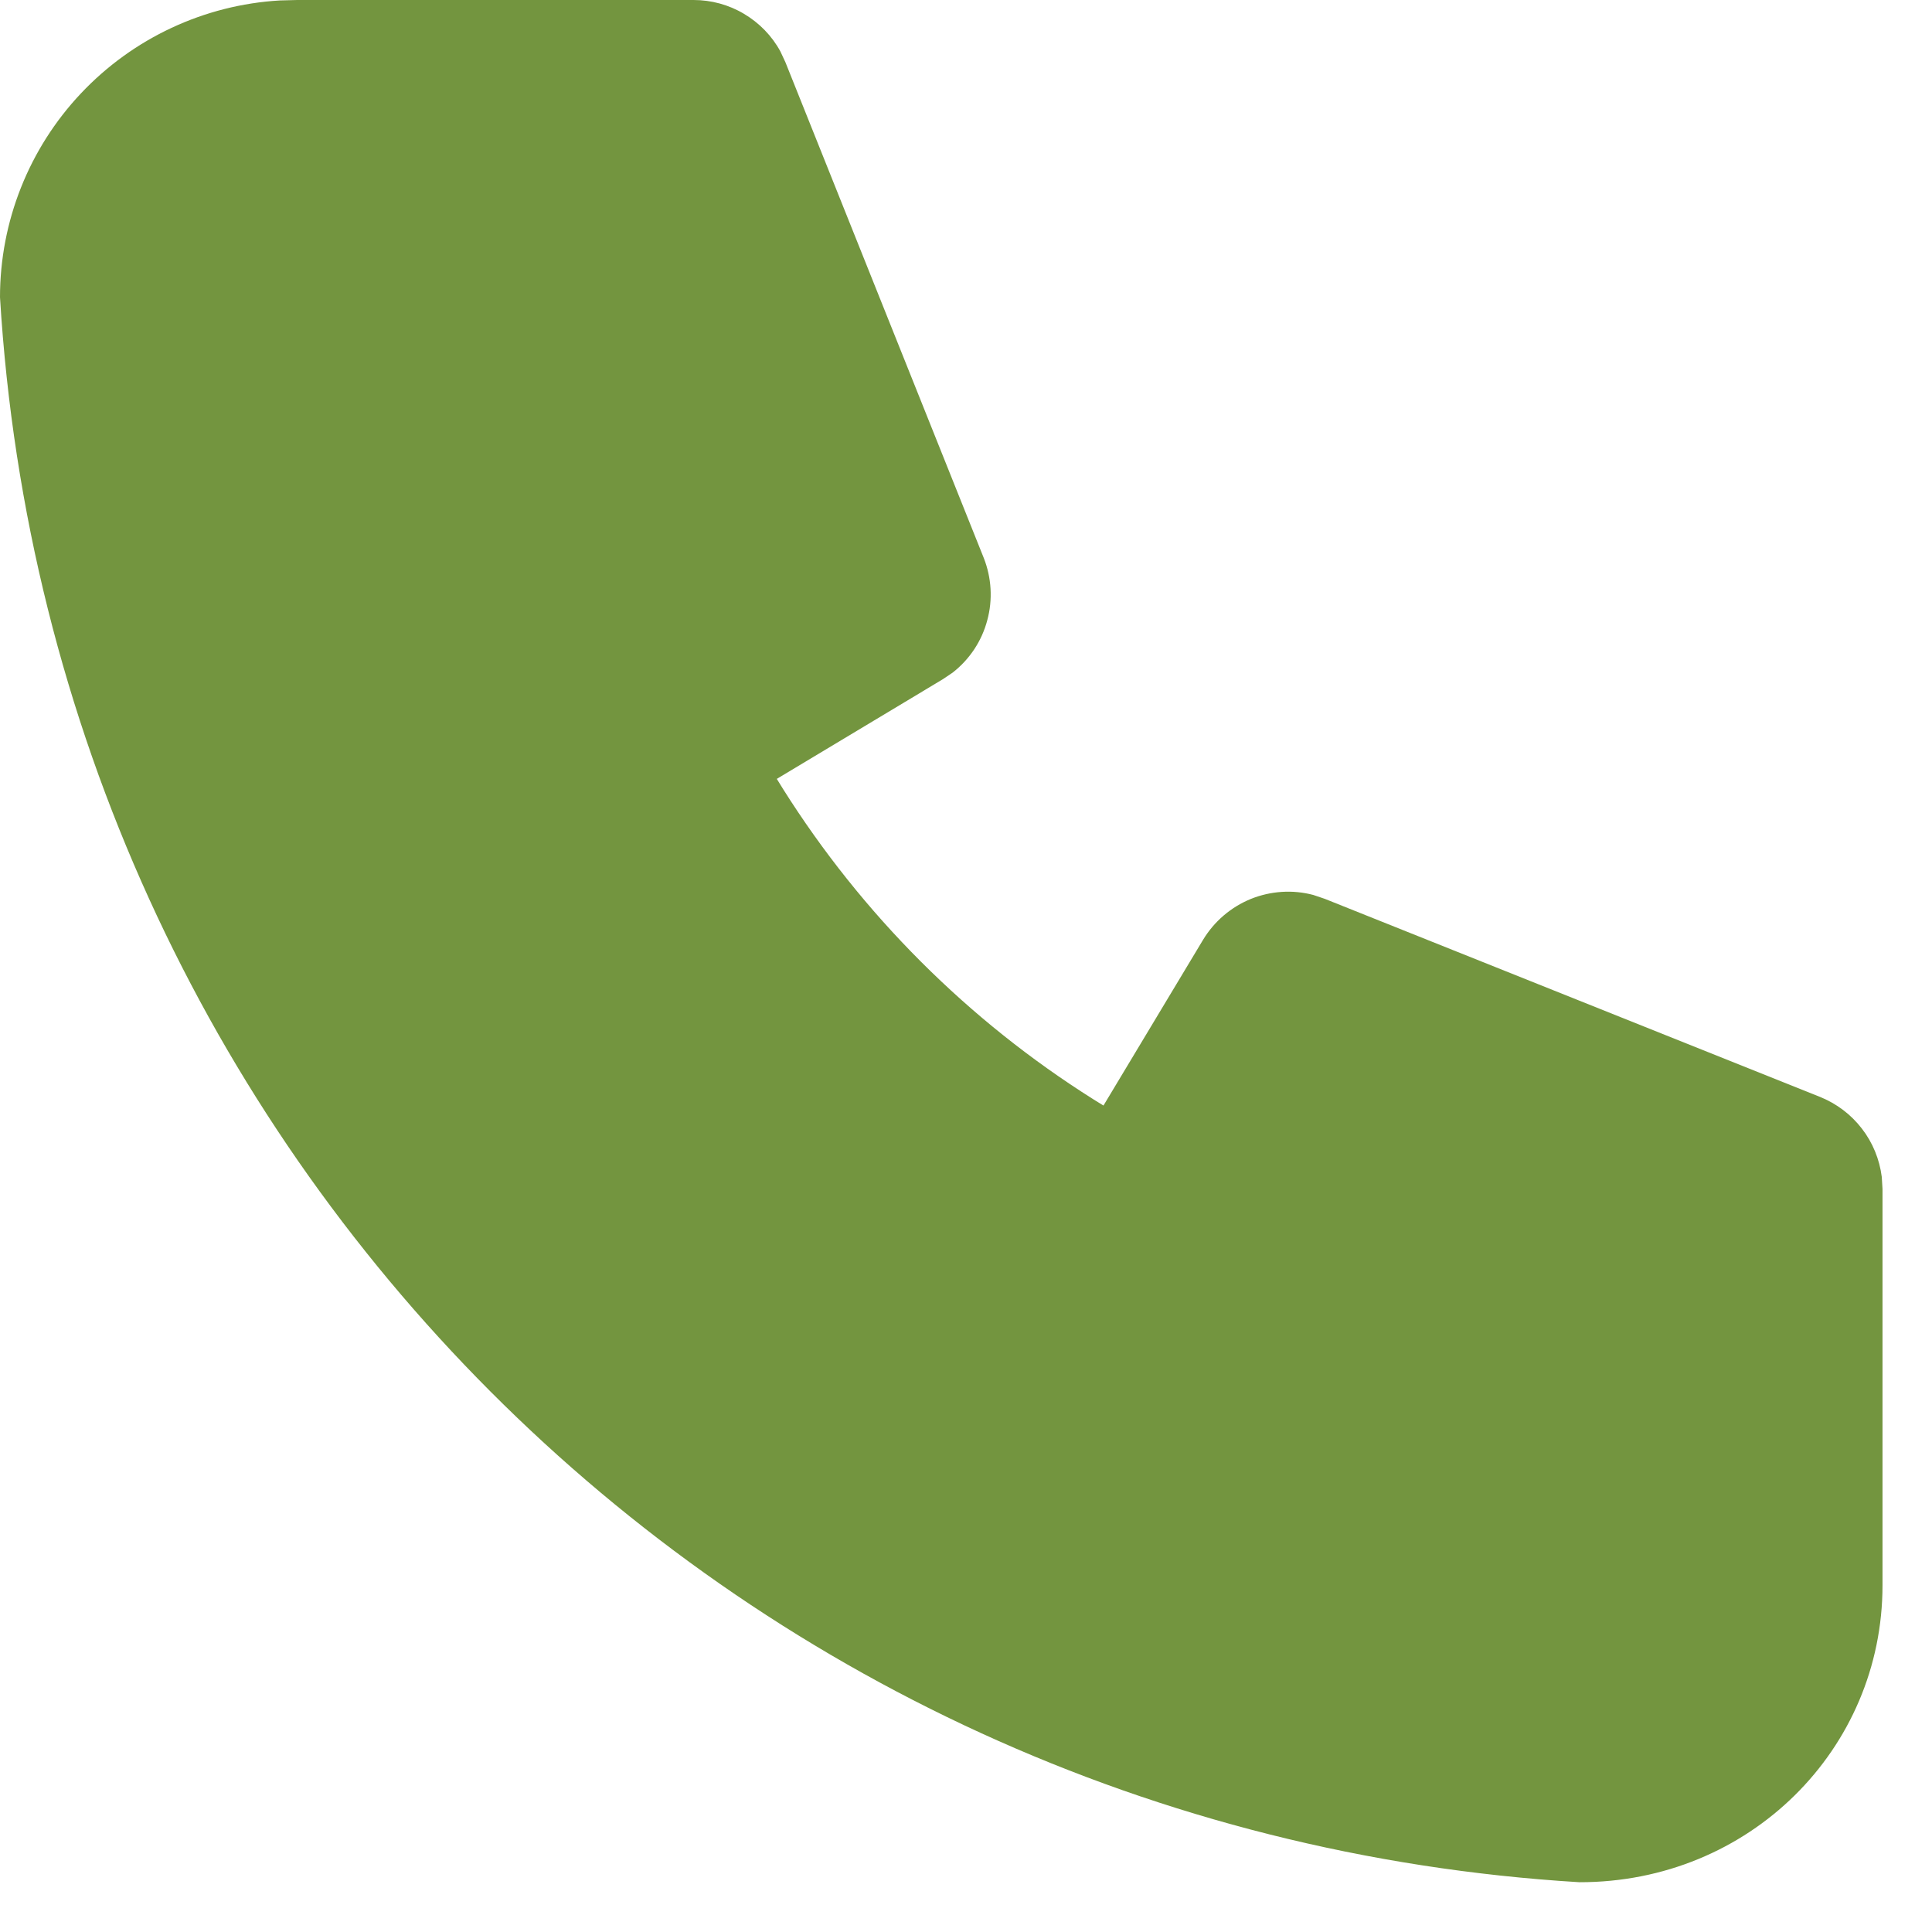 <?xml version="1.0" encoding="UTF-8"?> <svg xmlns="http://www.w3.org/2000/svg" width="13" height="13" viewBox="0 0 13 13" fill="none"><path d="M4.667 2.60268e-08C4.786 -3.33665e-05 4.904 0.032 5.006 0.093C5.109 0.154 5.194 0.241 5.251 0.346L5.285 0.419L6.619 3.753C6.672 3.887 6.681 4.035 6.643 4.174C6.606 4.314 6.524 4.437 6.41 4.526L6.343 4.571L5.227 5.241L5.269 5.309C5.801 6.153 6.514 6.866 7.357 7.397L7.425 7.439L8.095 6.324C8.17 6.2 8.282 6.104 8.416 6.049C8.55 5.995 8.698 5.985 8.837 6.022L8.914 6.048L12.247 7.381C12.358 7.426 12.455 7.499 12.528 7.594C12.601 7.688 12.647 7.801 12.662 7.919L12.667 8V10.667C12.667 11.771 11.771 12.667 10.627 12.665C4.907 12.318 0.348 7.759 3.10696e-09 2C-2.84145e-05 1.49 0.195 0.999 0.545 0.628C0.895 0.257 1.373 0.033 1.883 0.003L2 2.60268e-08H4.667Z" fill="#73953F"></path></svg> 
